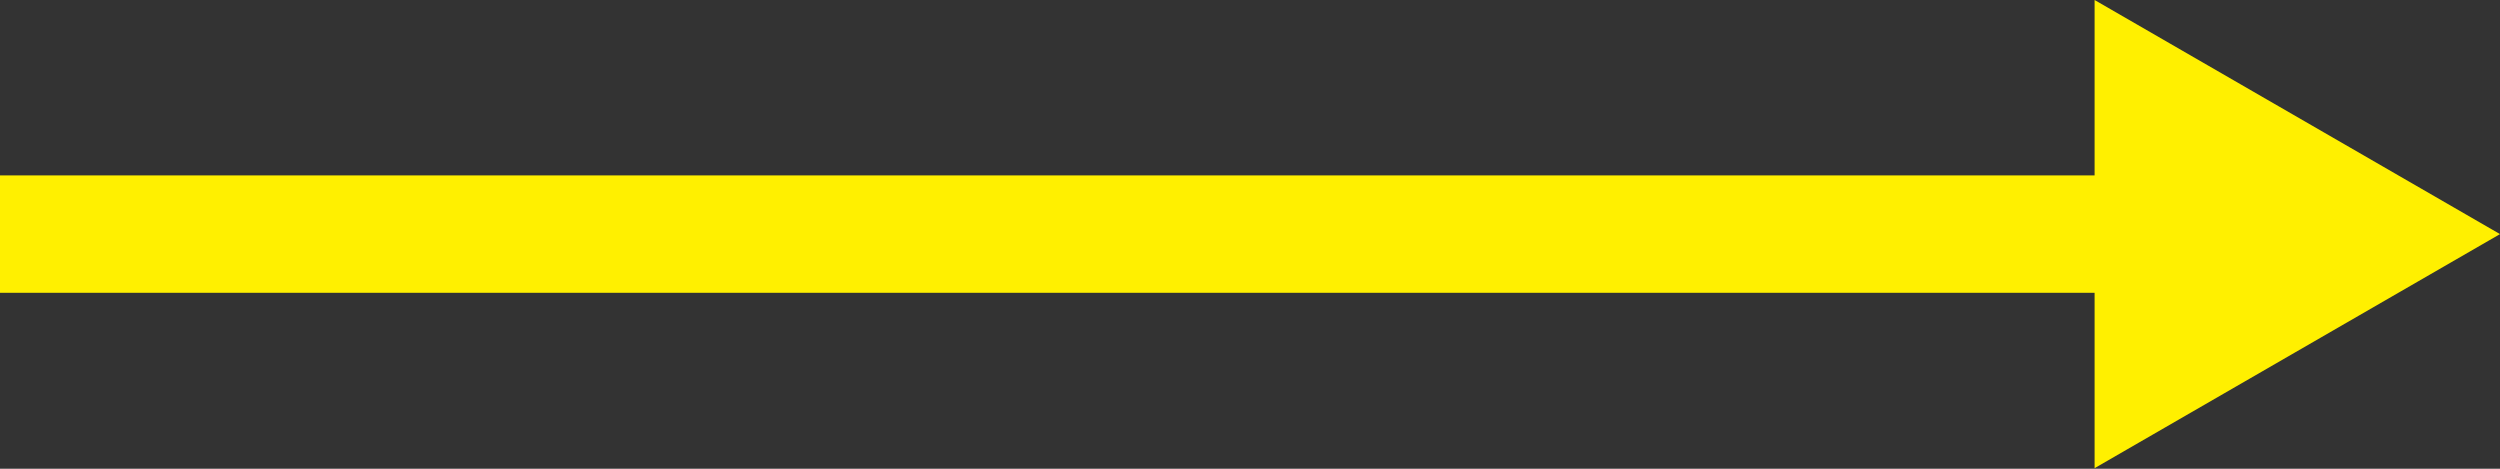 <svg width="320" height="60" viewBox="0 0 320 60" fill="none" xmlns="http://www.w3.org/2000/svg">
<rect x="0" y="0" width="320" height="60" fill="#333333" stroke="none"/>
<g clip-path="url(#clip0_4_98)">
<path d="M320 29.966L268.108 0V22.451H0V37.476H268.108V59.926L320 29.966Z" fill="#FFF000"/>
</g>
<defs>
<clipPath id="clip0_4_98">
<rect width="320" height="59.926" fill="white"/>
</clipPath>
</defs>
</svg>

